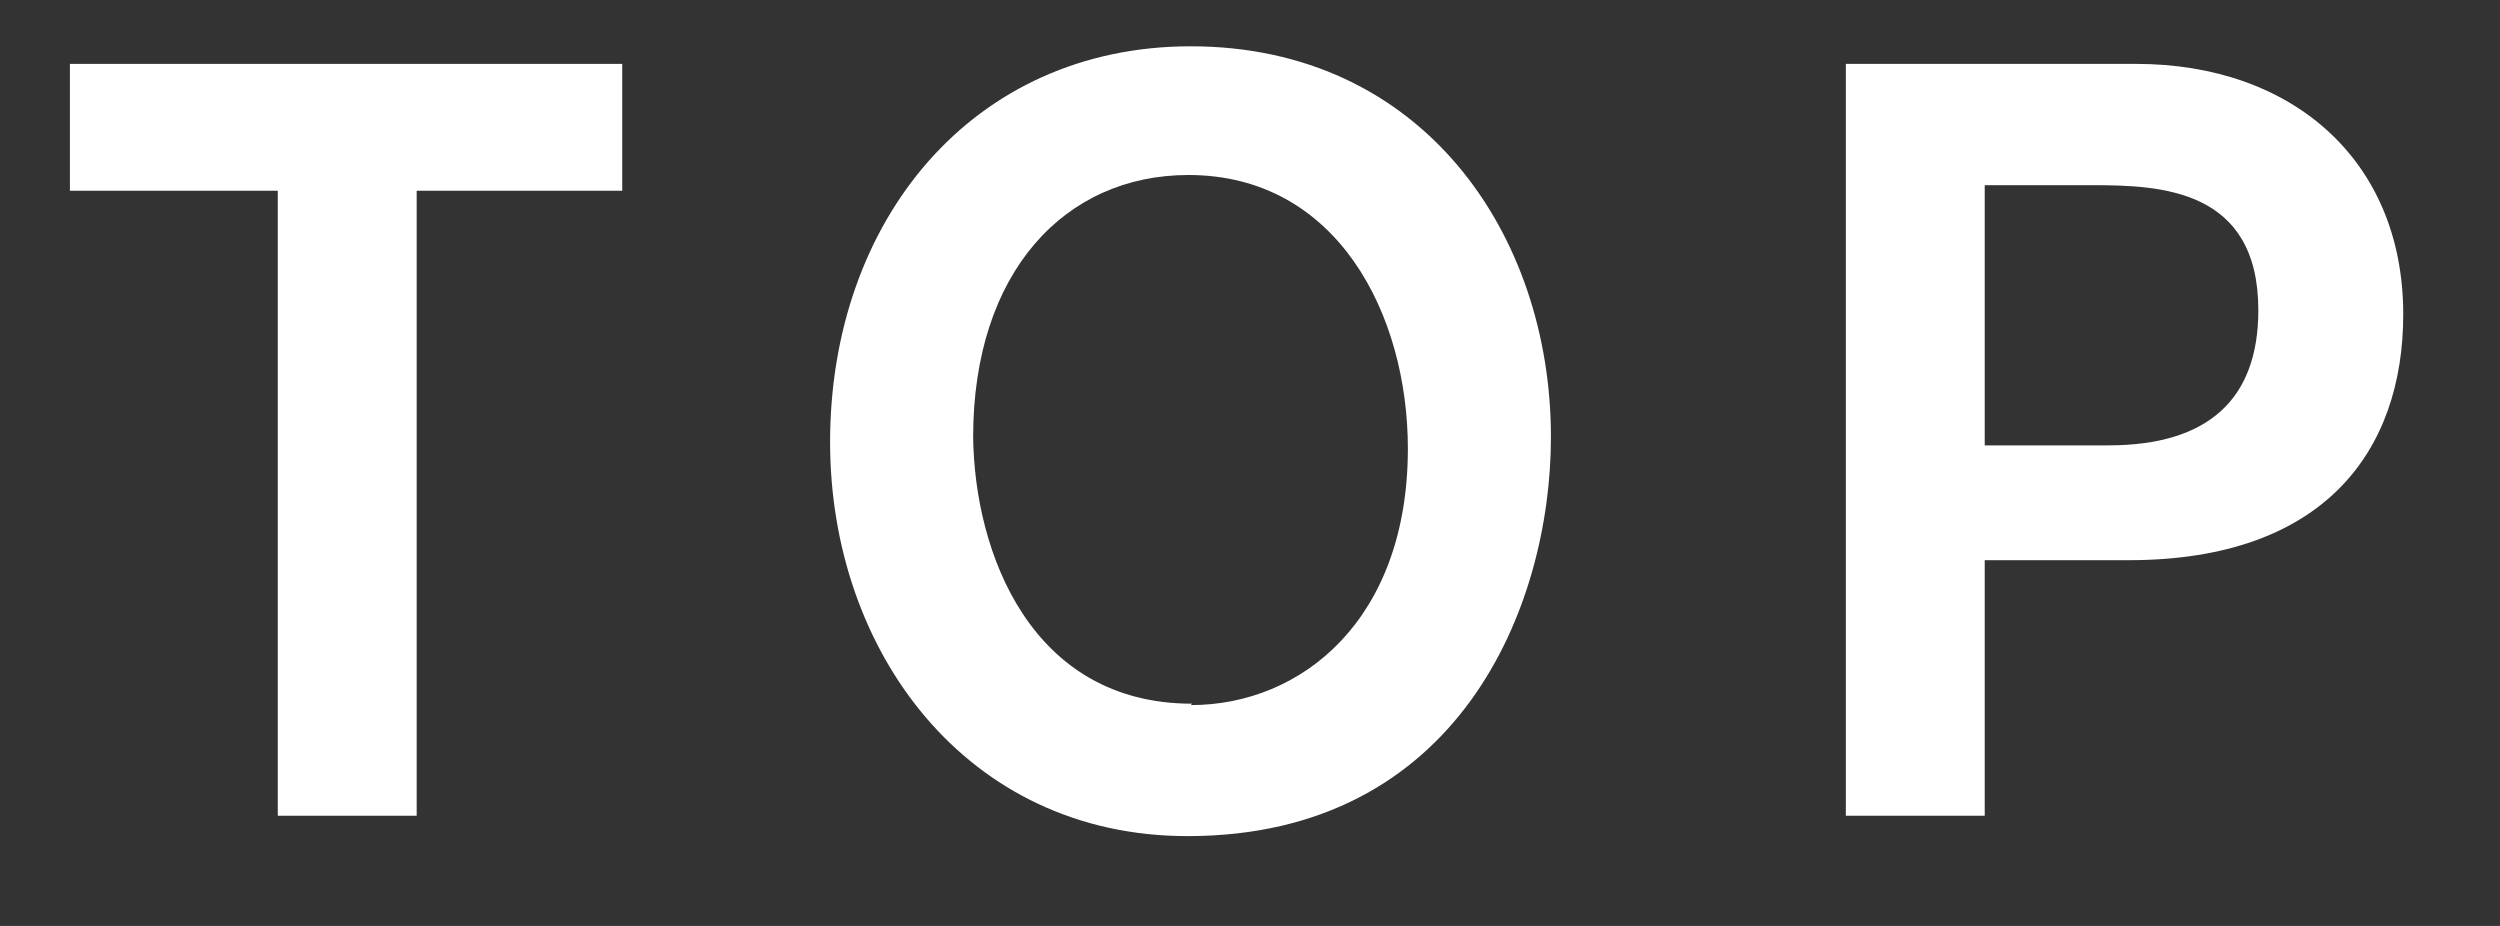 <svg id="レイヤー_1" data-name="レイヤー 1" preserveAspectRatio="none" xmlns="http://www.w3.org/2000/svg" viewBox="0 0 54 20"><rect x="0" y="0" width="54" height="20" fill="#333333" stroke="none"/><defs><style>.cls-1{fill:#fff;}</style></defs><title>top</title><path class="cls-1" d="M9,4.12v13.5h-3V4.12H1.51V1.38H13.44V4.12Z"/><path class="cls-1" d="M25.72,1c5,0,7.78,4.05,7.78,8.44,0,3.68-2,8.62-7.85,8.62-4.78,0-7.72-4-7.72-8.51C17.93,4.77,21,1,25.72,1Zm0,14.23c2.41,0,4.69-1.86,4.69-5.54,0-2.89-1.52-5.91-4.74-5.91-2.67,0-4.65,2.1-4.65,5.66C21.05,11.94,22.27,15.2,25.75,15.2Z"/><path class="cls-1" d="M46.14,1.38c3.36,0,5.77,2.07,5.77,5.41,0,2.94-1.7,5.31-5.93,5.31H42.87v5.52h-3V1.38ZM42.87,9.62h2.67c2.16,0,3.24-1,3.24-2.92C48.78,4.08,46.67,4,45.2,4H42.87Z"/></svg>
